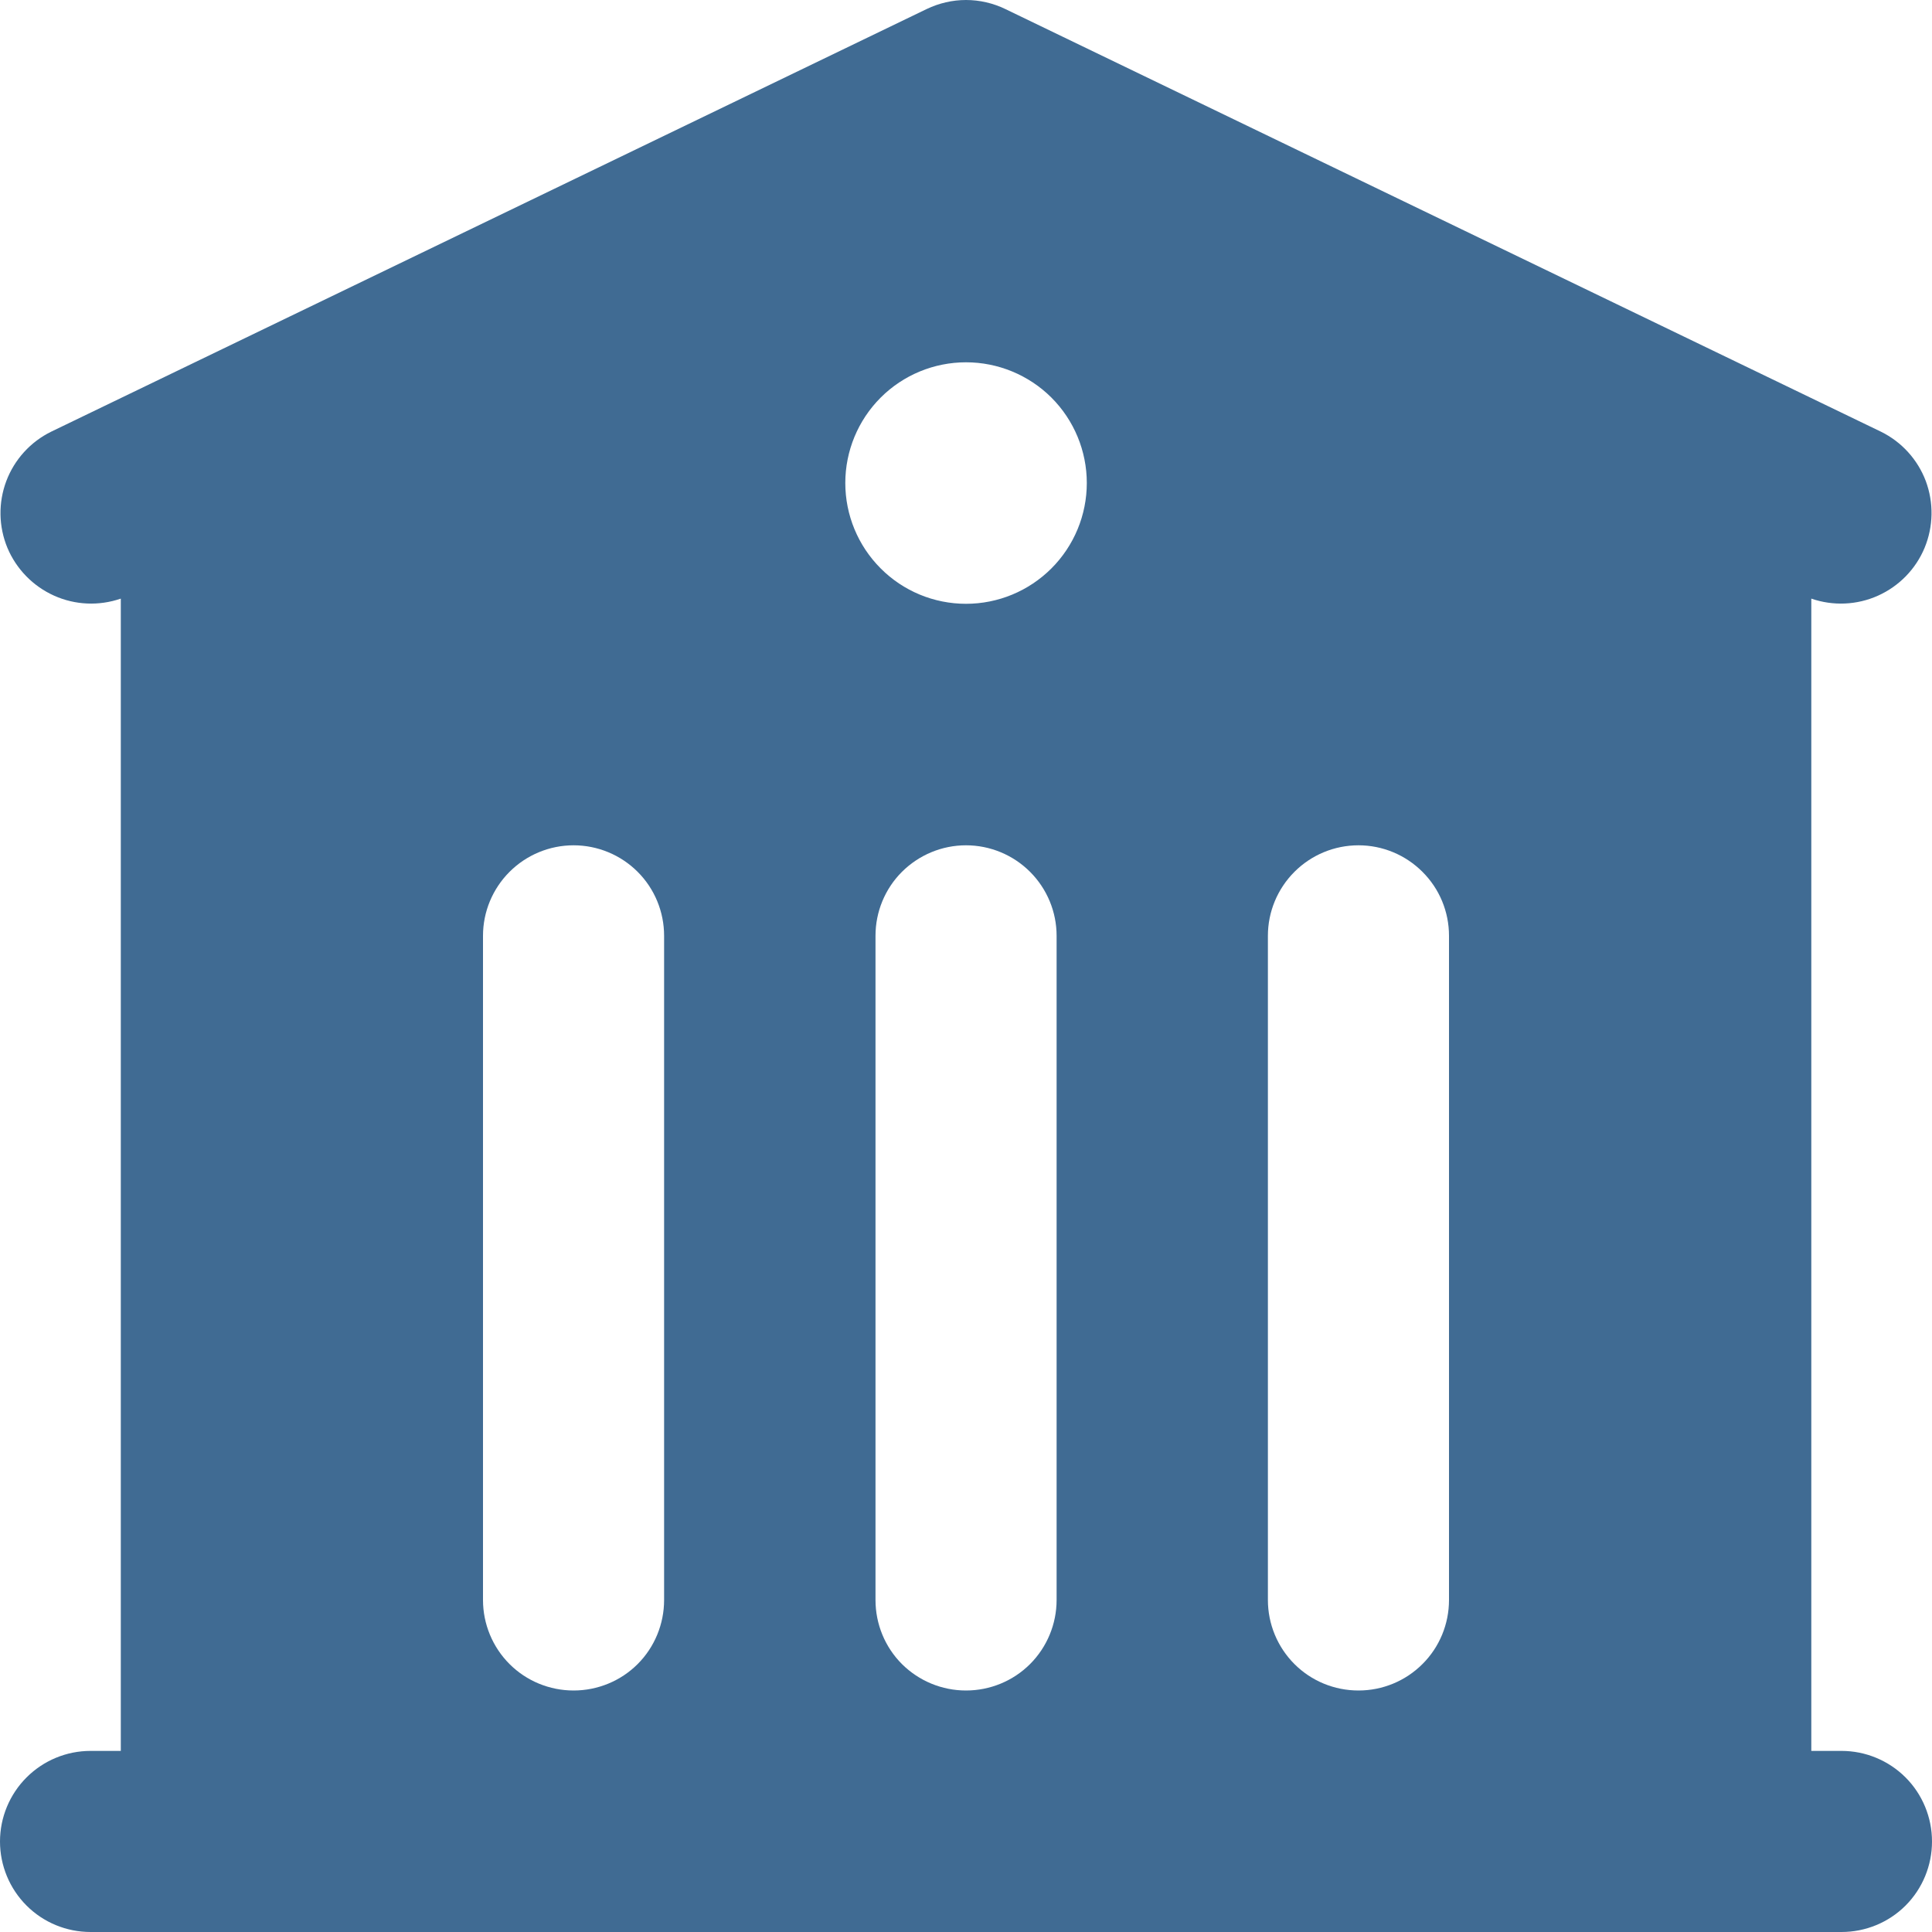 <svg width="19" height="19" viewBox="0 0 19 19" fill="none" xmlns="http://www.w3.org/2000/svg">
<path fill-rule="evenodd" clip-rule="evenodd" d="M9.113 0.089C9.234 0.031 9.366 0 9.5 0C9.634 0 9.767 0.031 9.887 0.089L18.497 4.245C18.701 4.345 18.859 4.519 18.939 4.731C19.018 4.944 19.014 5.178 18.927 5.388C18.84 5.597 18.676 5.765 18.469 5.858C18.262 5.951 18.027 5.961 17.813 5.887V17.219H18.11C18.346 17.219 18.573 17.313 18.74 17.48C18.907 17.647 19 17.874 19 18.11C19 18.346 18.907 18.573 18.74 18.74C18.573 18.907 18.346 19 18.11 19H0.891C0.654 19 0.428 18.907 0.261 18.74C0.094 18.573 0 18.346 0 18.11C0 17.874 0.094 17.647 0.261 17.48C0.428 17.313 0.654 17.219 0.891 17.219H1.188V5.887C0.973 5.961 0.739 5.951 0.532 5.858C0.325 5.765 0.161 5.597 0.073 5.388C-0.014 5.178 -0.018 4.944 0.062 4.731C0.142 4.519 0.3 4.345 0.504 4.245L9.113 0.089ZM10.688 4.75C10.688 5.065 10.563 5.367 10.34 5.59C10.117 5.813 9.815 5.938 9.5 5.938C9.185 5.938 8.883 5.813 8.661 5.59C8.438 5.367 8.313 5.065 8.313 4.75C8.313 4.435 8.438 4.133 8.661 3.91C8.883 3.688 9.185 3.563 9.5 3.563C9.815 3.563 10.117 3.688 10.34 3.91C10.563 4.133 10.688 4.435 10.688 4.75ZM6.531 9.203C6.531 8.967 6.438 8.741 6.271 8.574C6.104 8.407 5.877 8.313 5.641 8.313C5.405 8.313 5.178 8.407 5.011 8.574C4.844 8.741 4.75 8.967 4.75 9.203V15.735C4.75 15.971 4.844 16.198 5.011 16.365C5.178 16.532 5.405 16.625 5.641 16.625C5.877 16.625 6.104 16.532 6.271 16.365C6.438 16.198 6.531 15.971 6.531 15.735V9.203ZM10.391 9.203C10.391 8.967 10.297 8.741 10.13 8.574C9.963 8.407 9.736 8.313 9.5 8.313C9.264 8.313 9.038 8.407 8.87 8.574C8.703 8.741 8.61 8.967 8.61 9.203V15.735C8.61 15.971 8.703 16.198 8.87 16.365C9.038 16.532 9.264 16.625 9.5 16.625C9.736 16.625 9.963 16.532 10.13 16.365C10.297 16.198 10.391 15.971 10.391 15.735V9.203ZM14.25 9.203C14.25 8.967 14.157 8.741 13.989 8.574C13.822 8.407 13.596 8.313 13.36 8.313C13.123 8.313 12.897 8.407 12.73 8.574C12.563 8.741 12.469 8.967 12.469 9.203V15.735C12.469 15.971 12.563 16.198 12.73 16.365C12.897 16.532 13.123 16.625 13.36 16.625C13.596 16.625 13.822 16.532 13.989 16.365C14.157 16.198 14.25 15.971 14.25 15.735V9.203Z" fill="#406B93"/>
</svg>
